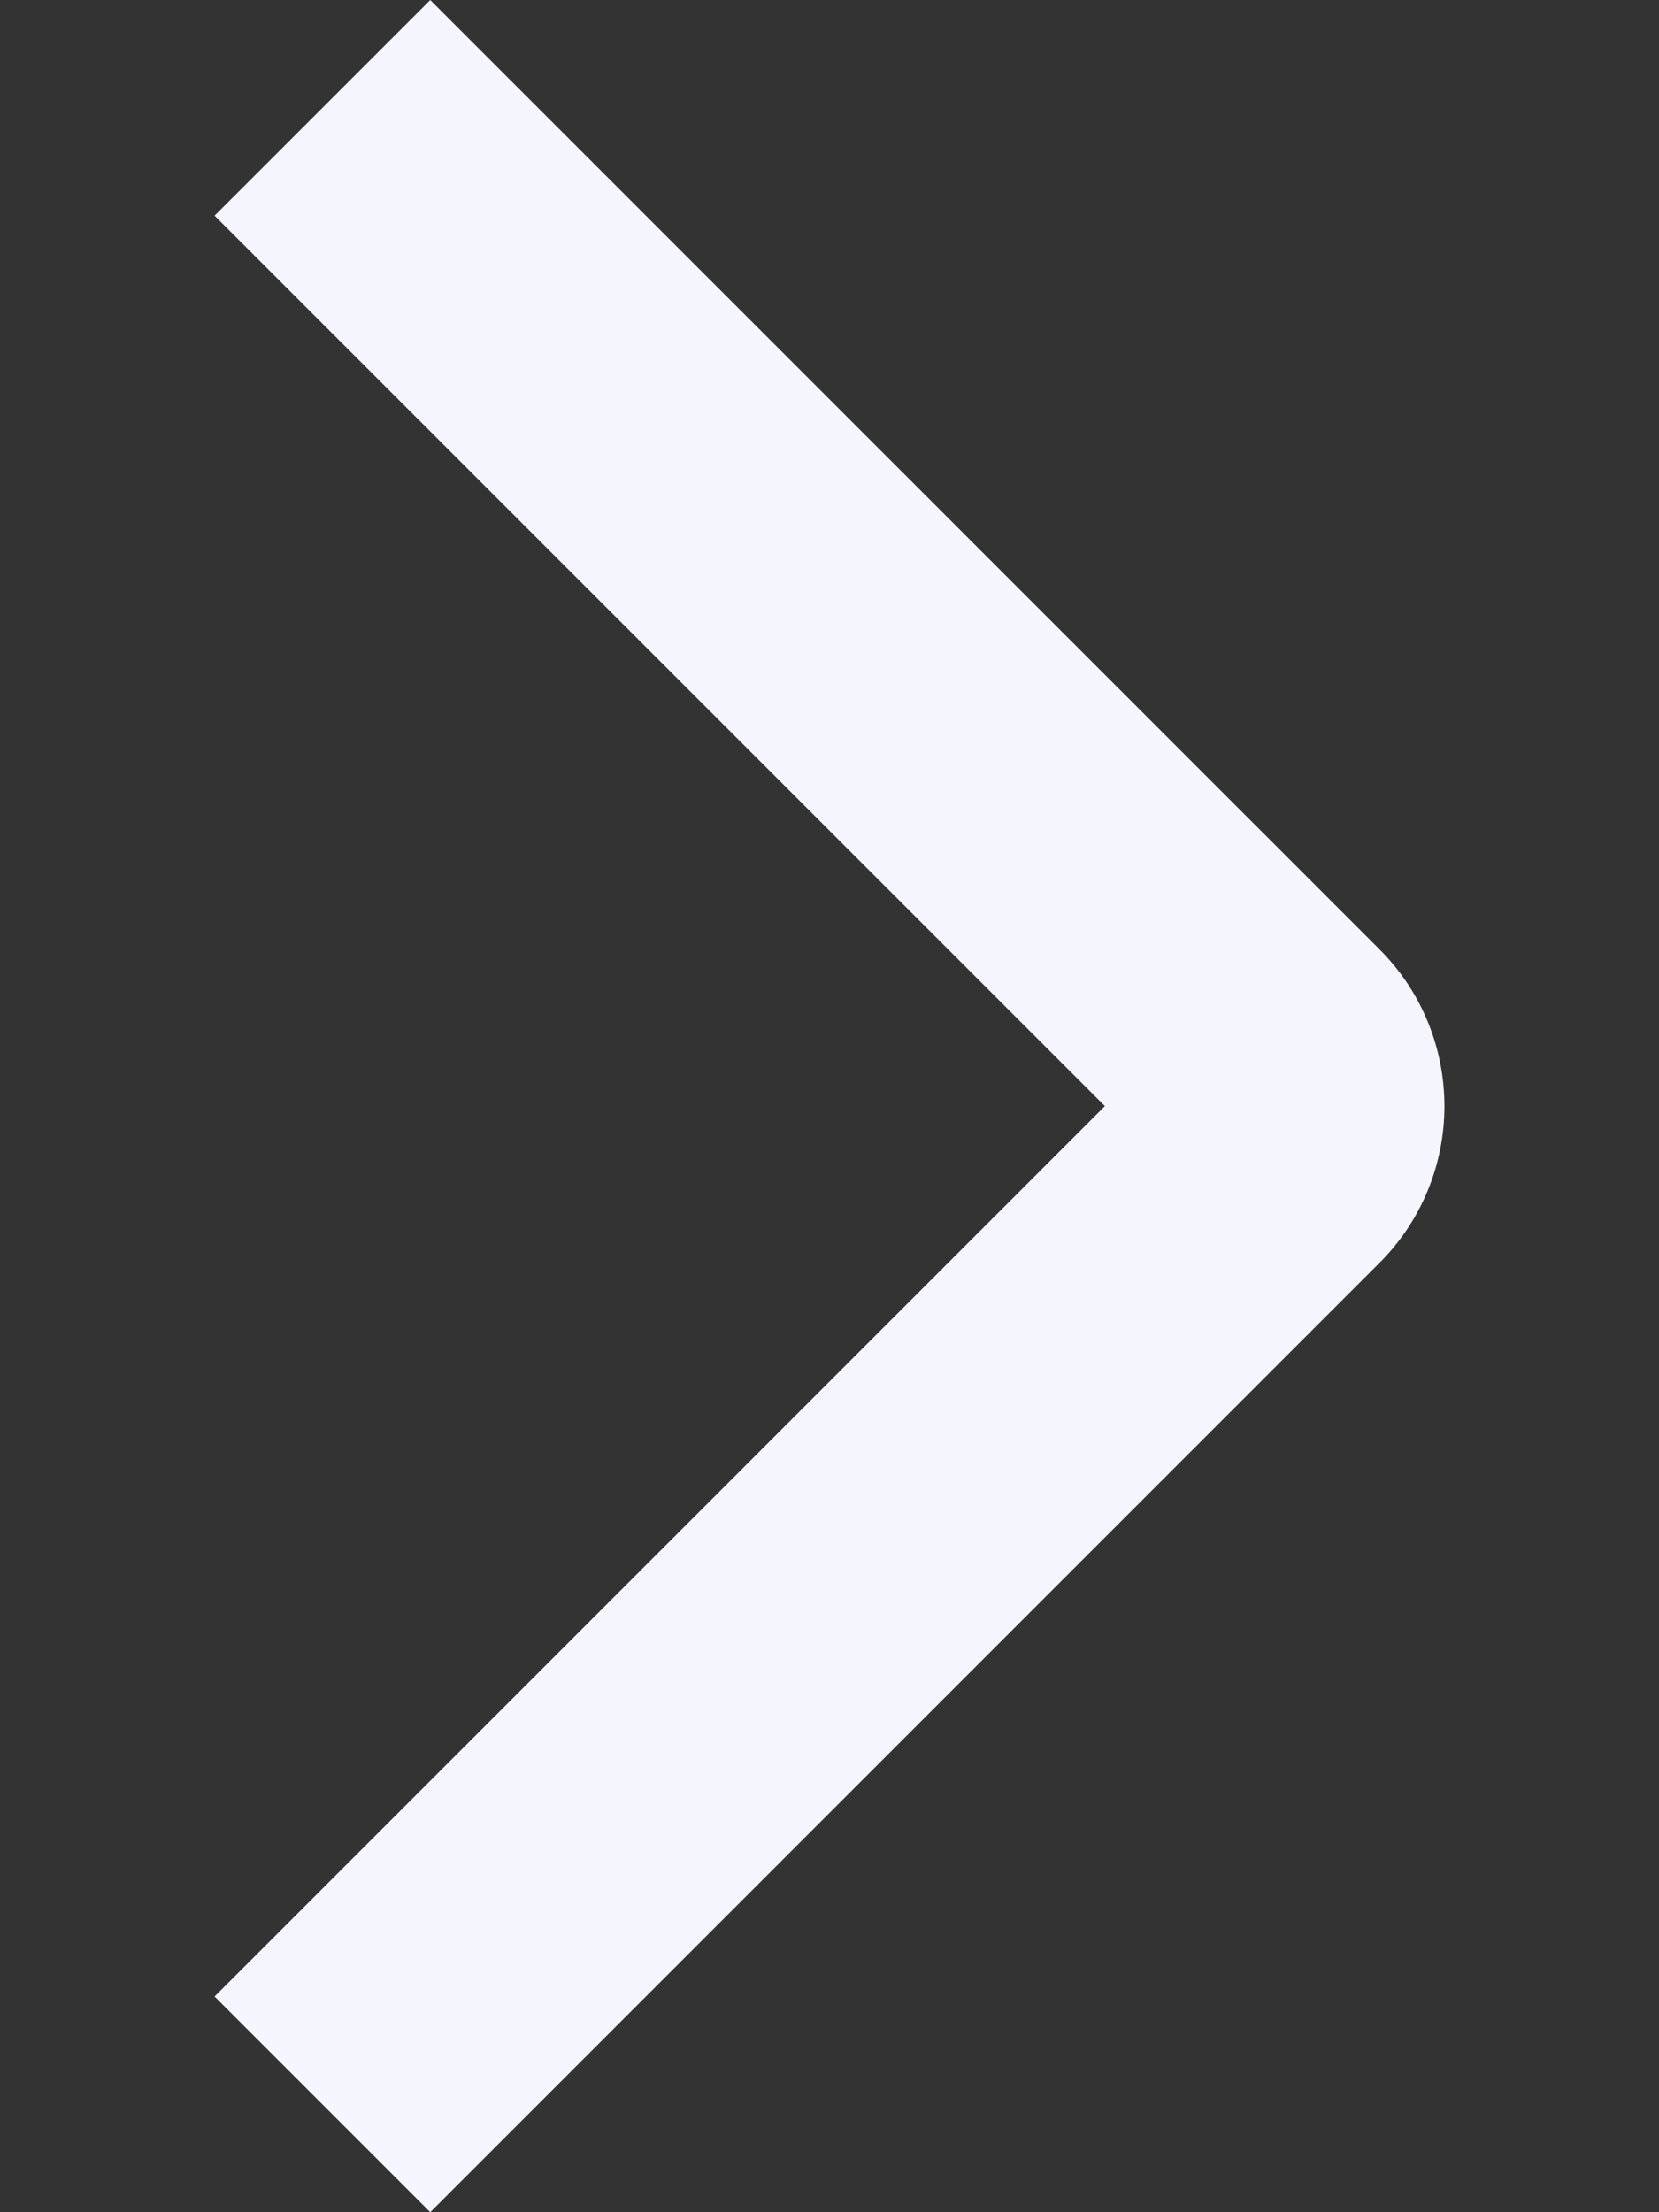 <svg width="6" height="8" viewBox="0 0 6 8" fill="none" xmlns="http://www.w3.org/2000/svg">
<rect x="0" y="0" width="6" height="8" fill="#333333" stroke="none"/>
<path d="M5.224 4C5.224 3.788 5.14 3.584 4.99 3.434L1.556 7.67367e-05L0.776 0.78L3.996 4L0.776 7.22L1.556 8L4.99 4.566C5.14 4.416 5.224 4.212 5.224 4Z" fill="#F4F5FD"/>
</svg>
